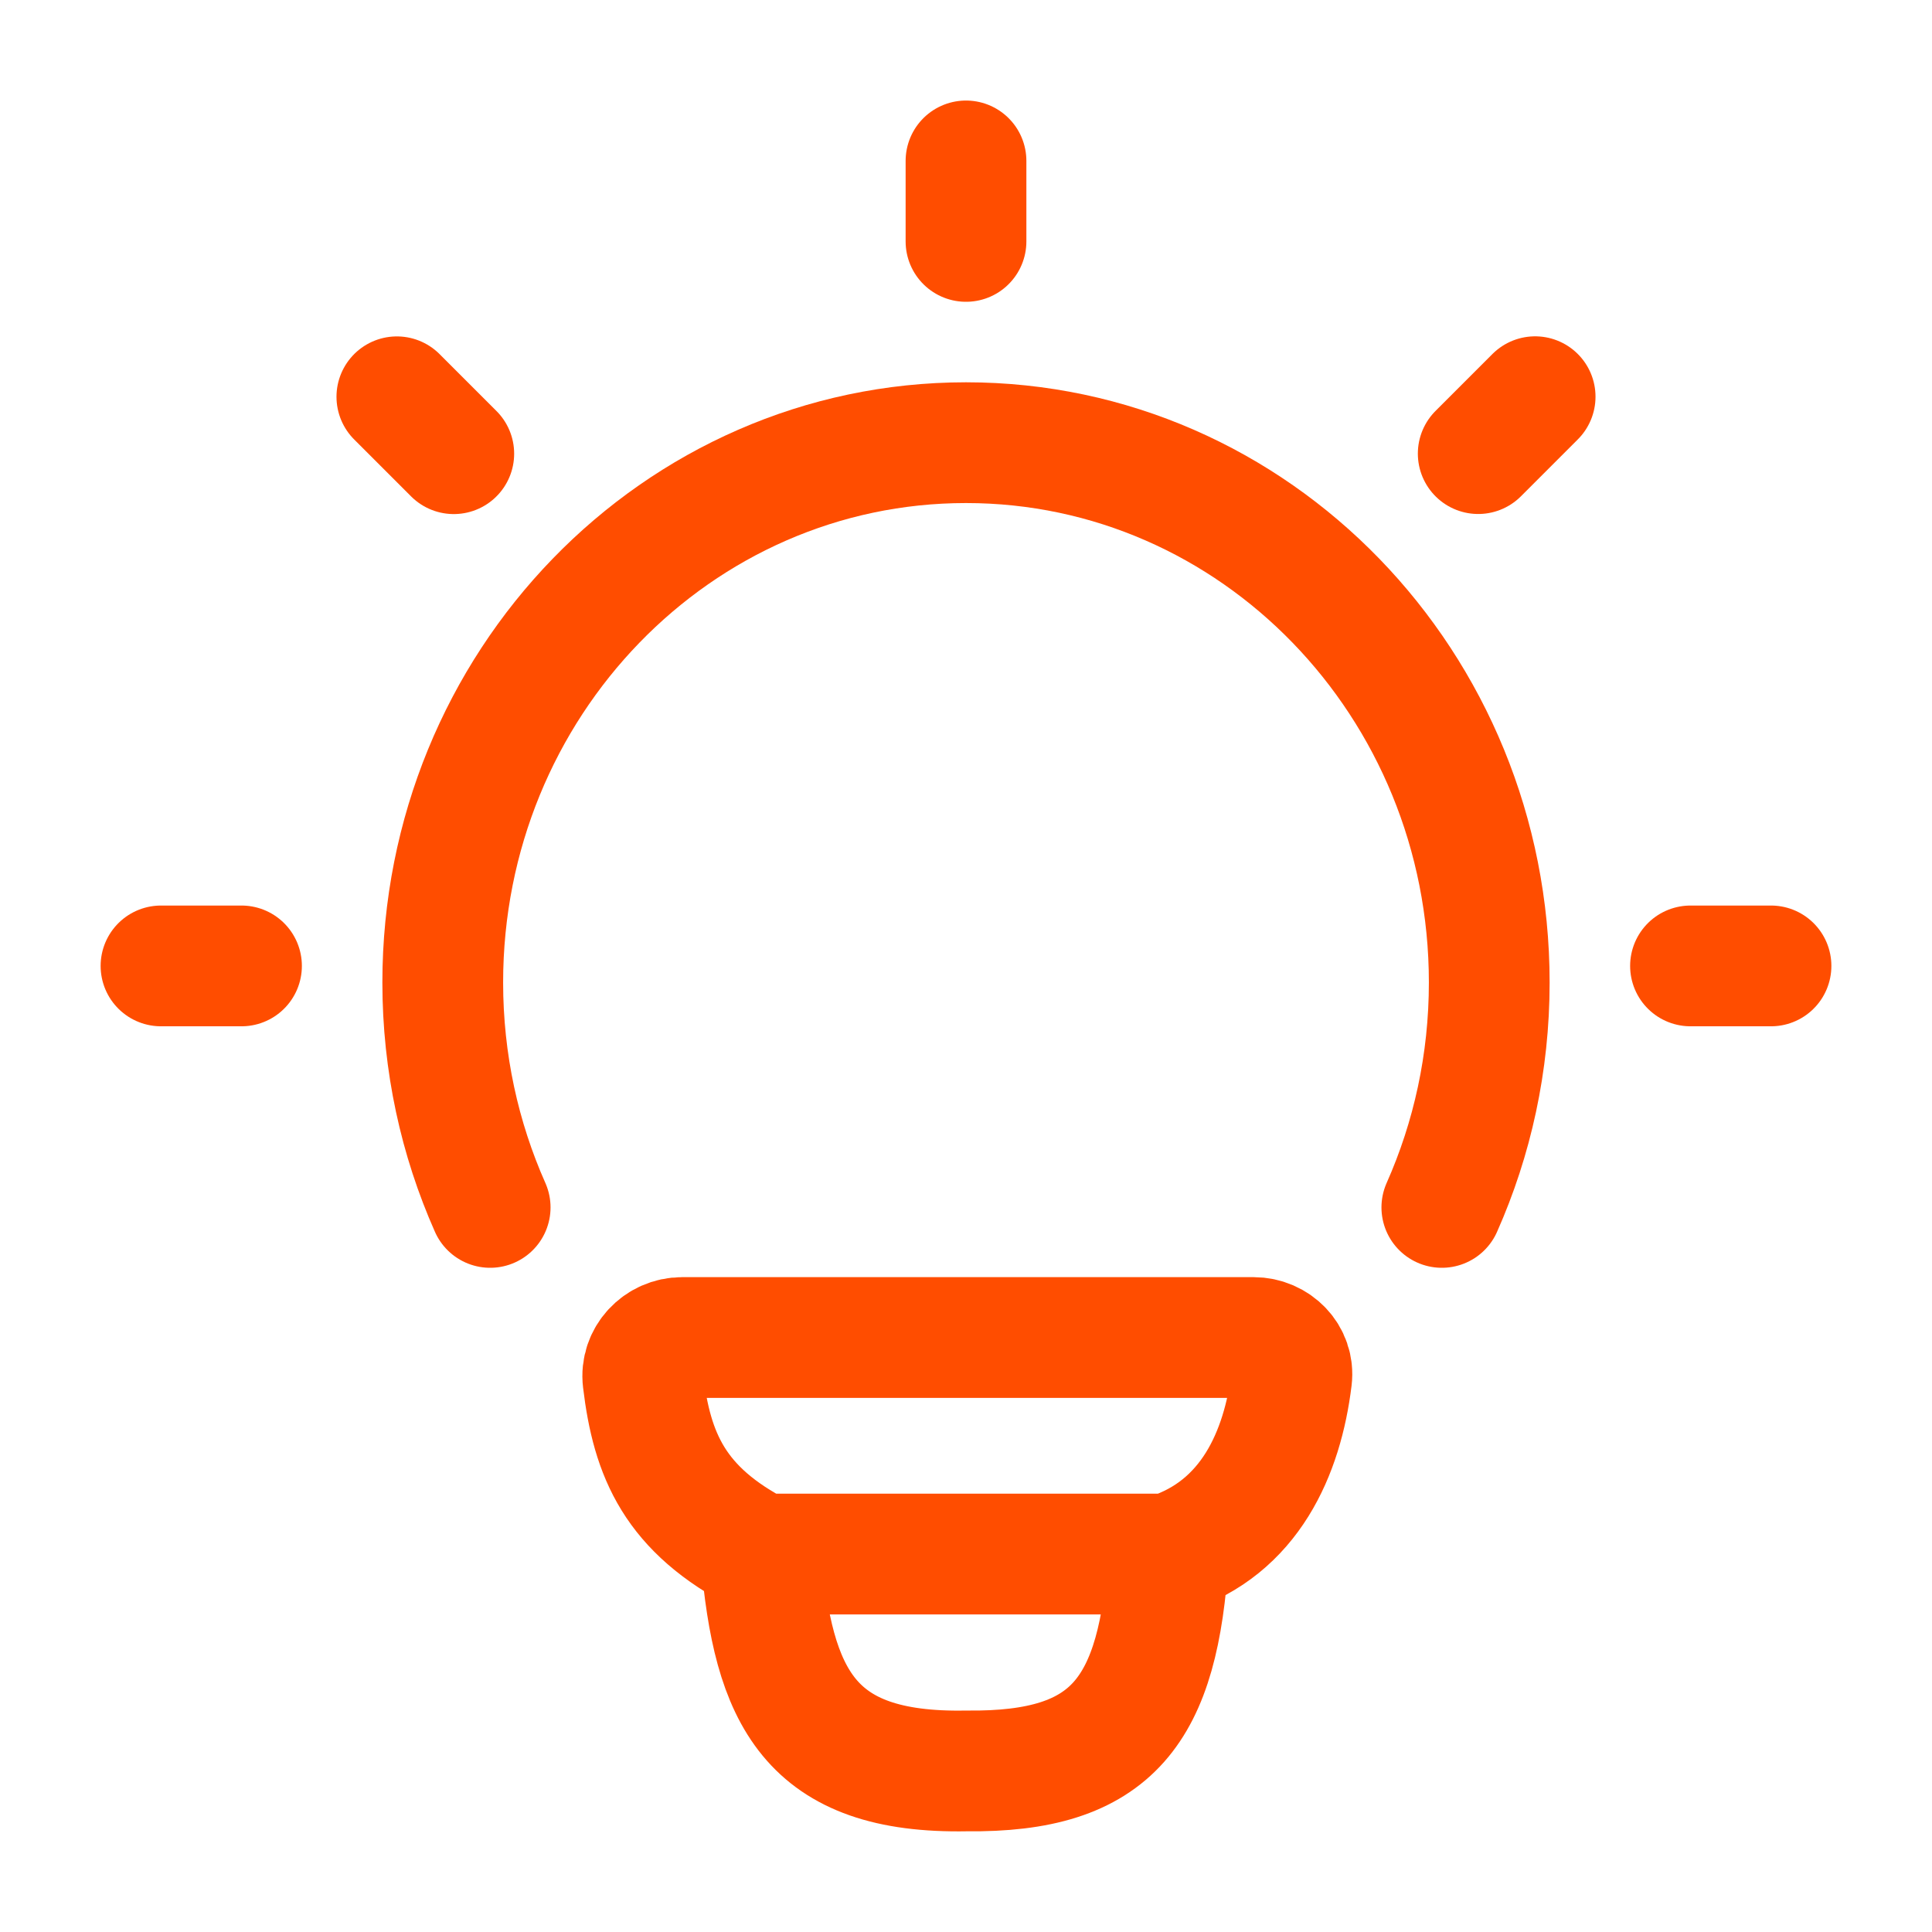 <svg width="24" height="24" viewBox="0 0 24 24" fill="none" xmlns="http://www.w3.org/2000/svg">
<path d="M6.089 14.999C5.711 14.148 5.5 13.202 5.5 12.205C5.5 8.501 8.41 5.499 12 5.499C15.59 5.499 18.5 8.501 18.5 12.205C18.5 13.202 18.289 14.148 17.911 14.999" stroke="#FF4D00" stroke-width="1.5" stroke-linecap="round"/>
<path d="M12 1.999V2.999" stroke="#FF4D00" stroke-width="1.5" stroke-linecap="round" stroke-linejoin="round"/>
<path d="M22 11.999H21" stroke="#FF4D00" stroke-width="1.5" stroke-linecap="round" stroke-linejoin="round"/>
<path d="M3 11.999H2" stroke="#FF4D00" stroke-width="1.5" stroke-linecap="round" stroke-linejoin="round"/>
<path d="M19.07 4.928L18.363 5.635" stroke="#FF4D00" stroke-width="1.5" stroke-linecap="round" stroke-linejoin="round"/>
<path d="M5.637 5.636L4.93 4.929" stroke="#FF4D00" stroke-width="1.5" stroke-linecap="round" stroke-linejoin="round"/>
<path d="M14.515 19.305C15.526 18.979 15.931 18.054 16.045 17.124C16.079 16.846 15.851 16.615 15.57 16.615L8.475 16.615C8.186 16.615 7.953 16.861 7.988 17.149C8.099 18.077 8.381 18.755 9.452 19.305M14.515 19.305C14.515 19.305 9.628 19.305 9.452 19.305M14.515 19.305C14.394 21.25 13.832 22.021 12.005 21.999C10.051 22.035 9.602 21.083 9.452 19.305" stroke="#FF4D00" stroke-width="1.5" stroke-linecap="round" stroke-linejoin="round"/>
</svg>
